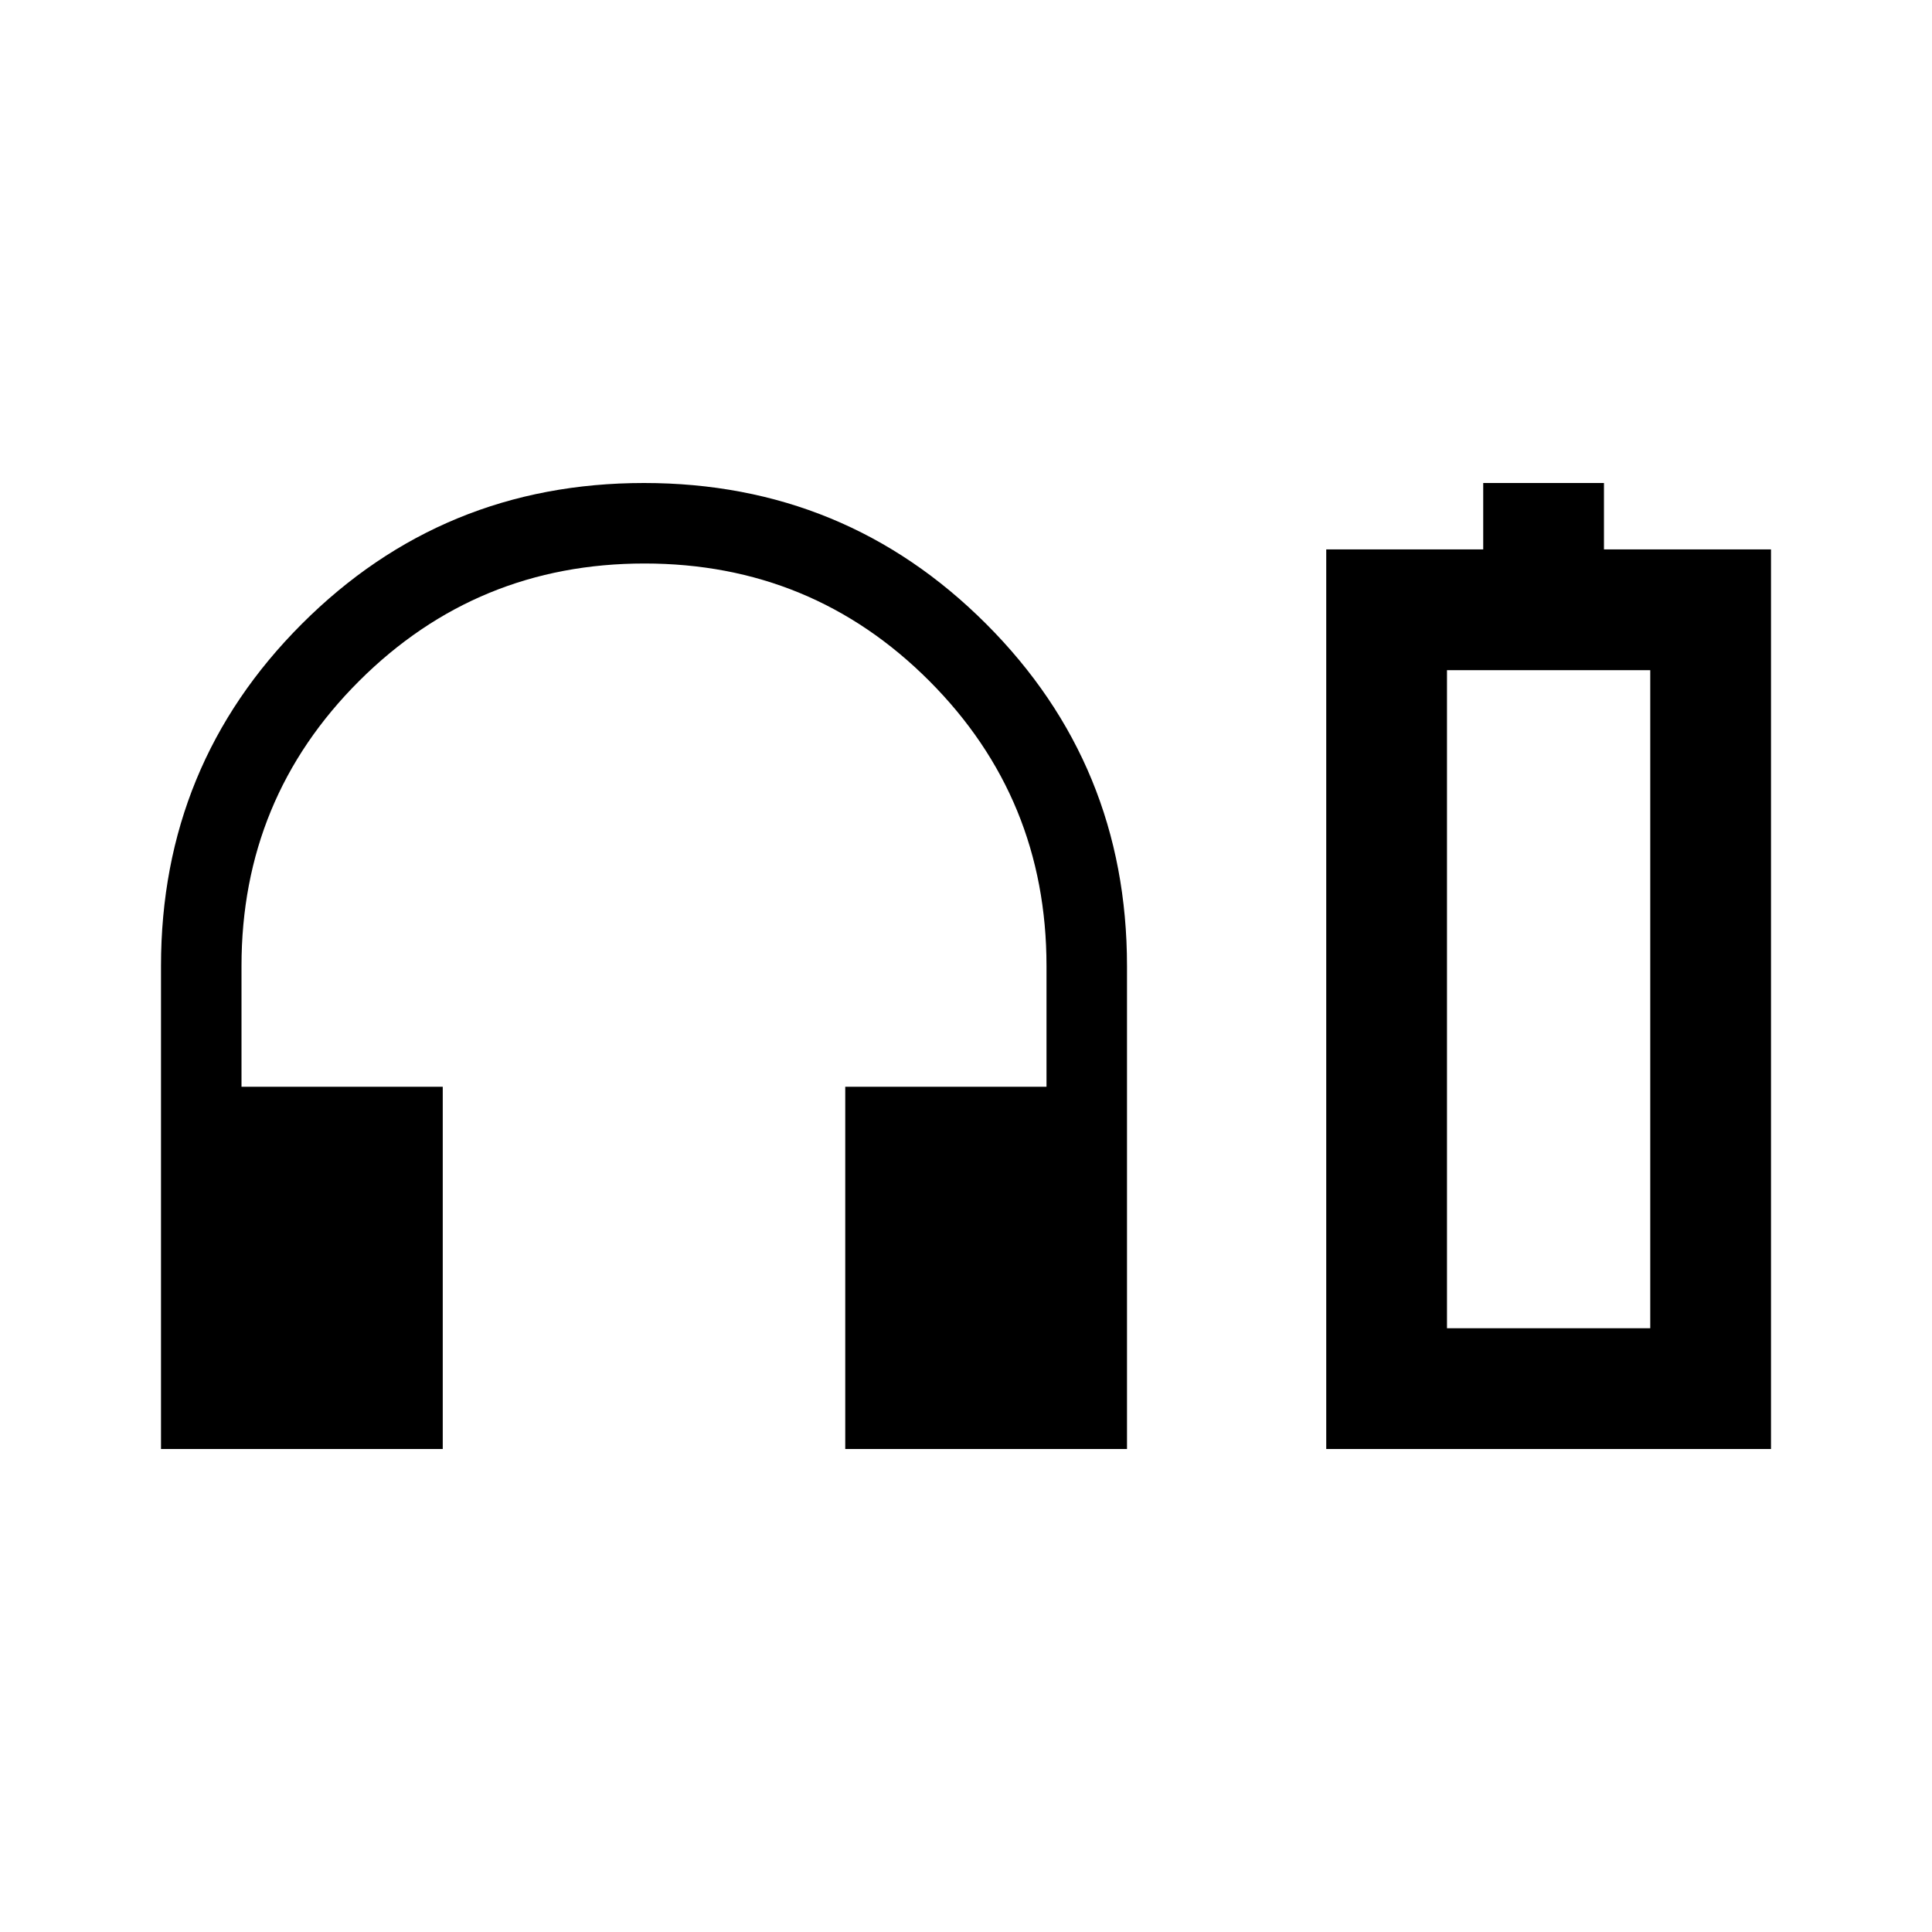 <svg xmlns="http://www.w3.org/2000/svg" width="48" height="48" viewBox="0 -960 960 960"><path d="M220-240H80v-240q0-100 70-170t170-70q100 0 170 70t70 170v240H420v-180h100v-60q0-83.33-58.26-141.67Q403.47-680 320.24-680 237-680 178.5-621.67 120-563.33 120-480v60h100v180Zm439 0v-447h78v-33h60v33h83v447H659Zm60-60h101-101Zm0 0h101v-327H719v327Z"/></svg>